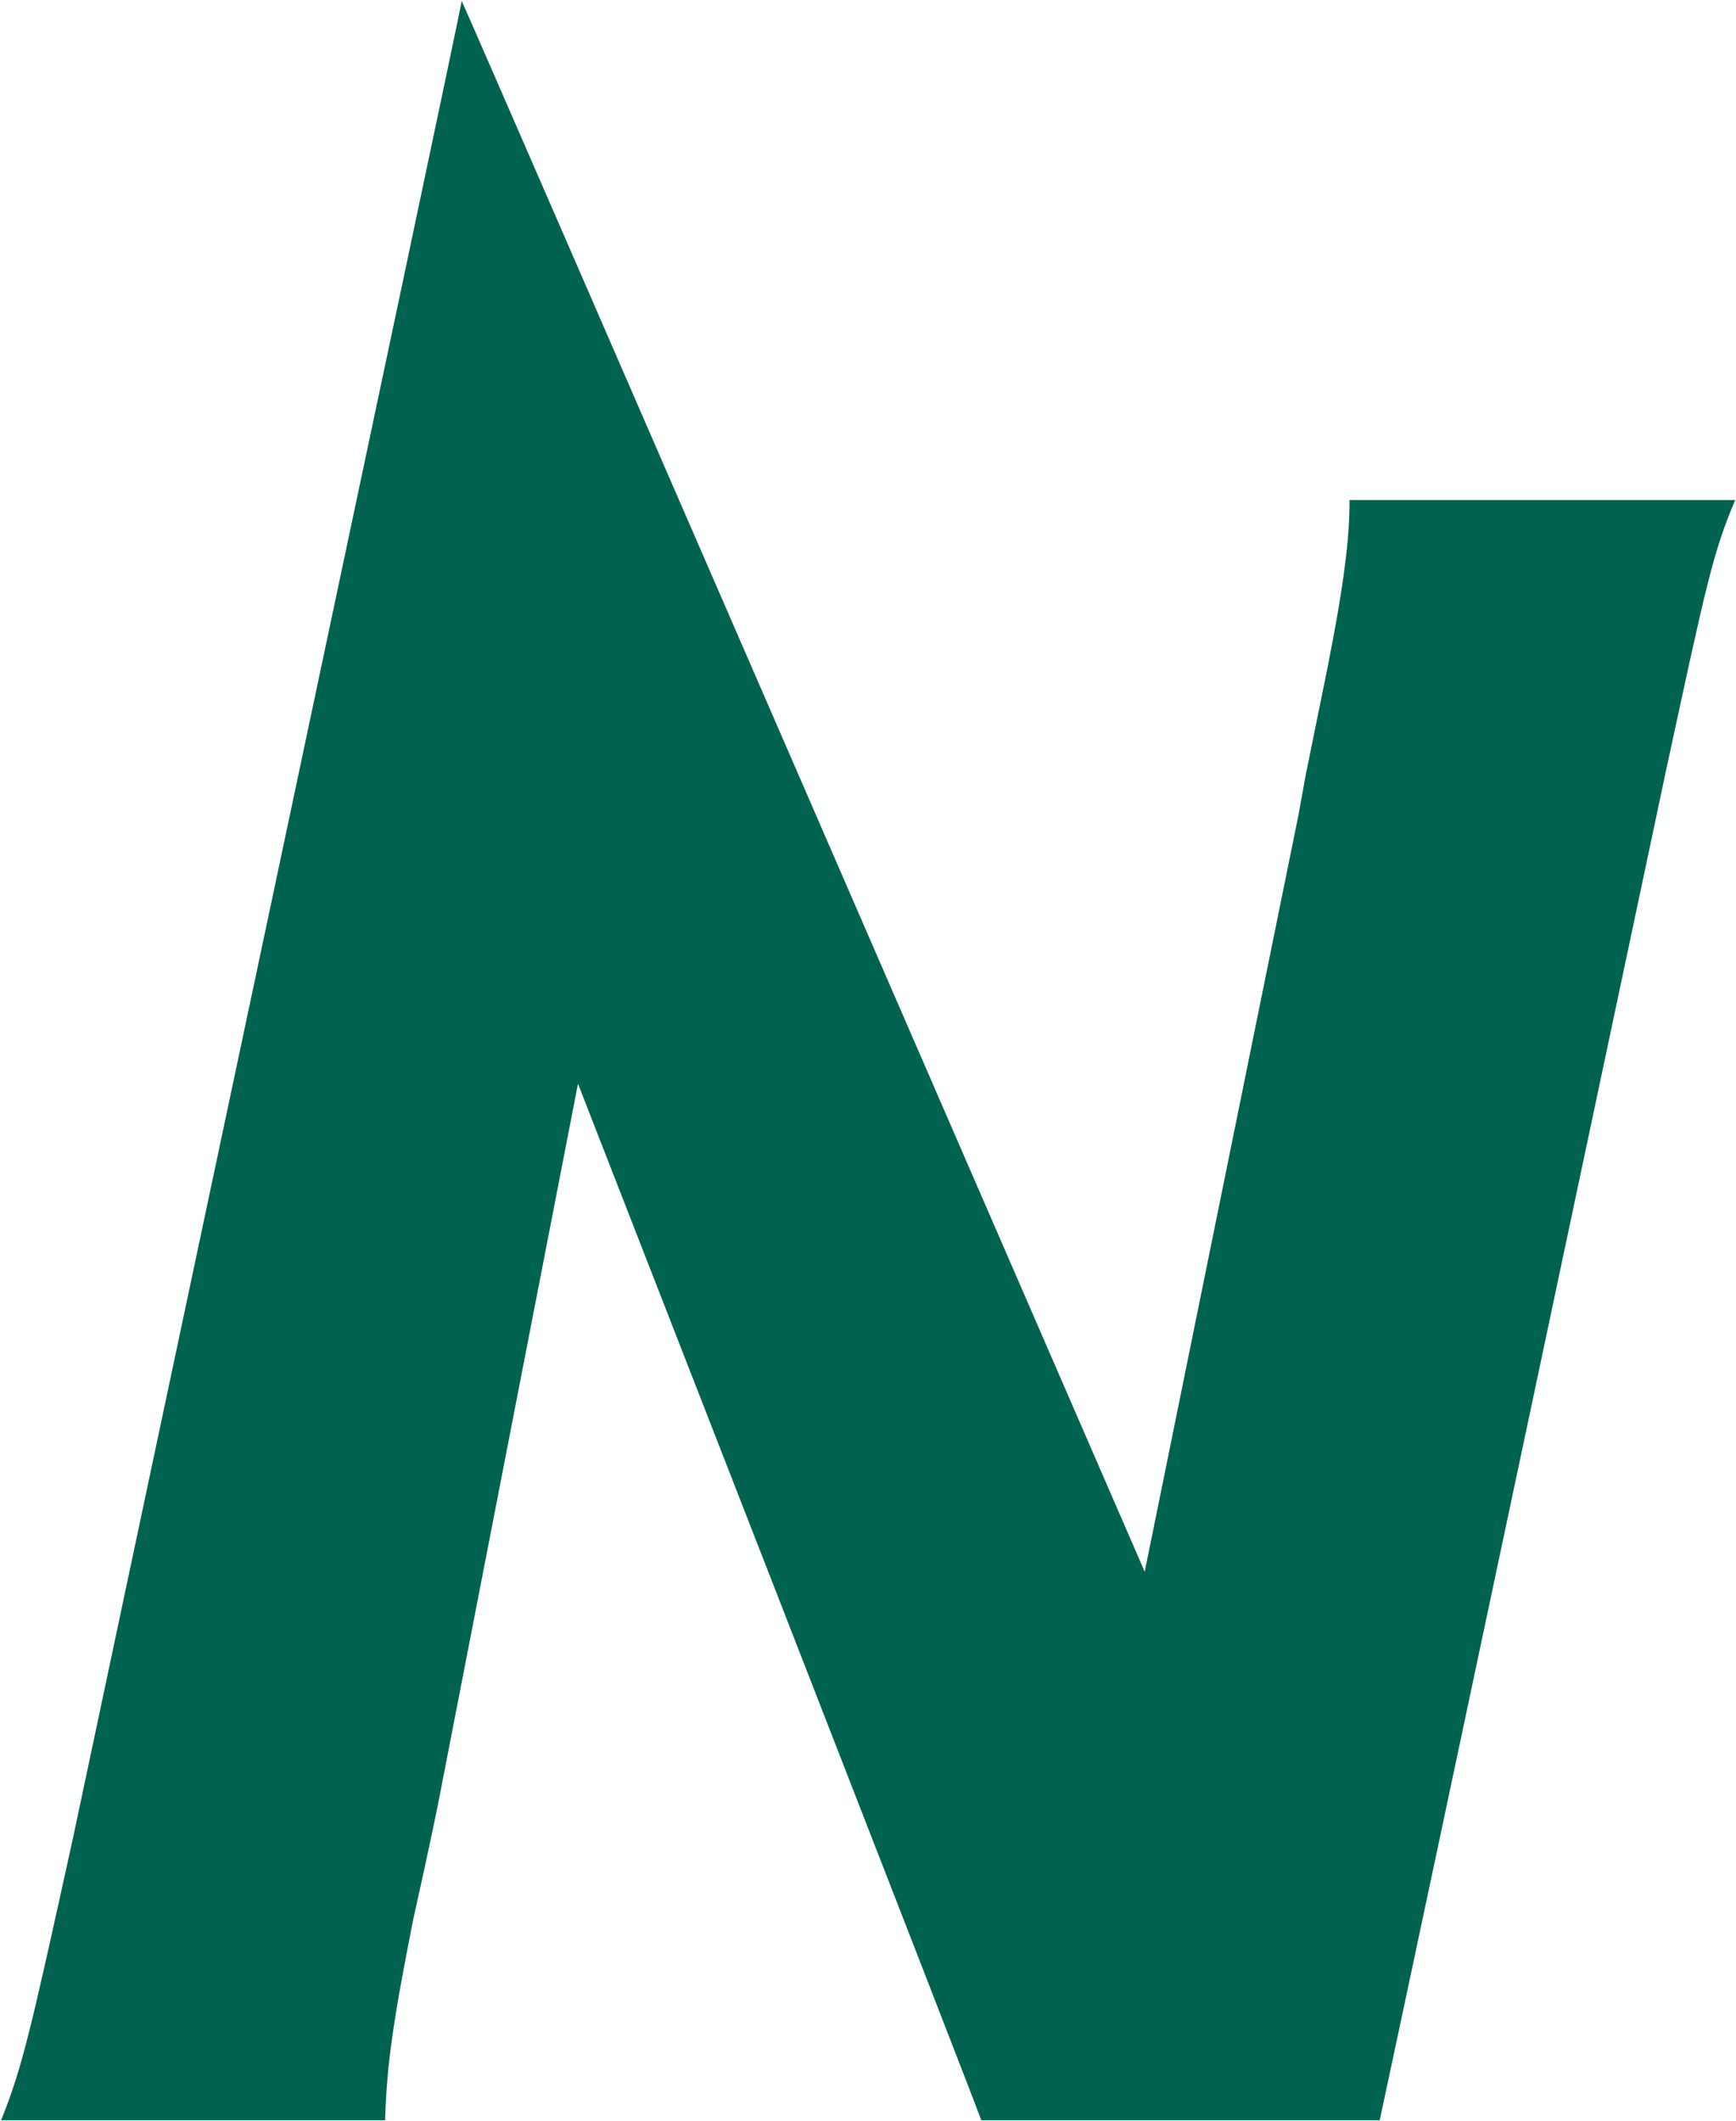 <svg version="1.2" xmlns="http://www.w3.org/2000/svg" viewBox="0 0 1278 1561" width="1278" height="1561">
	<title>NWC</title>
	<style>
		.s0 { fill: #00634f } 
	</style>
	<path id="Path 6" fill-rule="evenodd" class="s0" d="m1277.4 368.1c-16.4 38.7-21.1 61-51 199.5 0 0-184.8 872.7-210.7 993.1h-293.3c-8.8-24.7-296.9-763-296.9-763l-103.2 531.1c0 0.6-9.4 44.6-9.4 44.6l-8.8 39.9c-14.7 74.6-19.4 106.3-20.6 147.4h-282.7c15.8-39.4 21.7-65.8 52.8-207.2l3.5-16.5c0-0.5 282.8-1332.2 282.8-1336.3 0.6 0 502.8 1156.2 502.8 1156.2l113.2-557 5.3-29.3 11.1-54.6c14.7-71 21.2-113.3 21.2-146.7v-1.2z"/>
</svg>